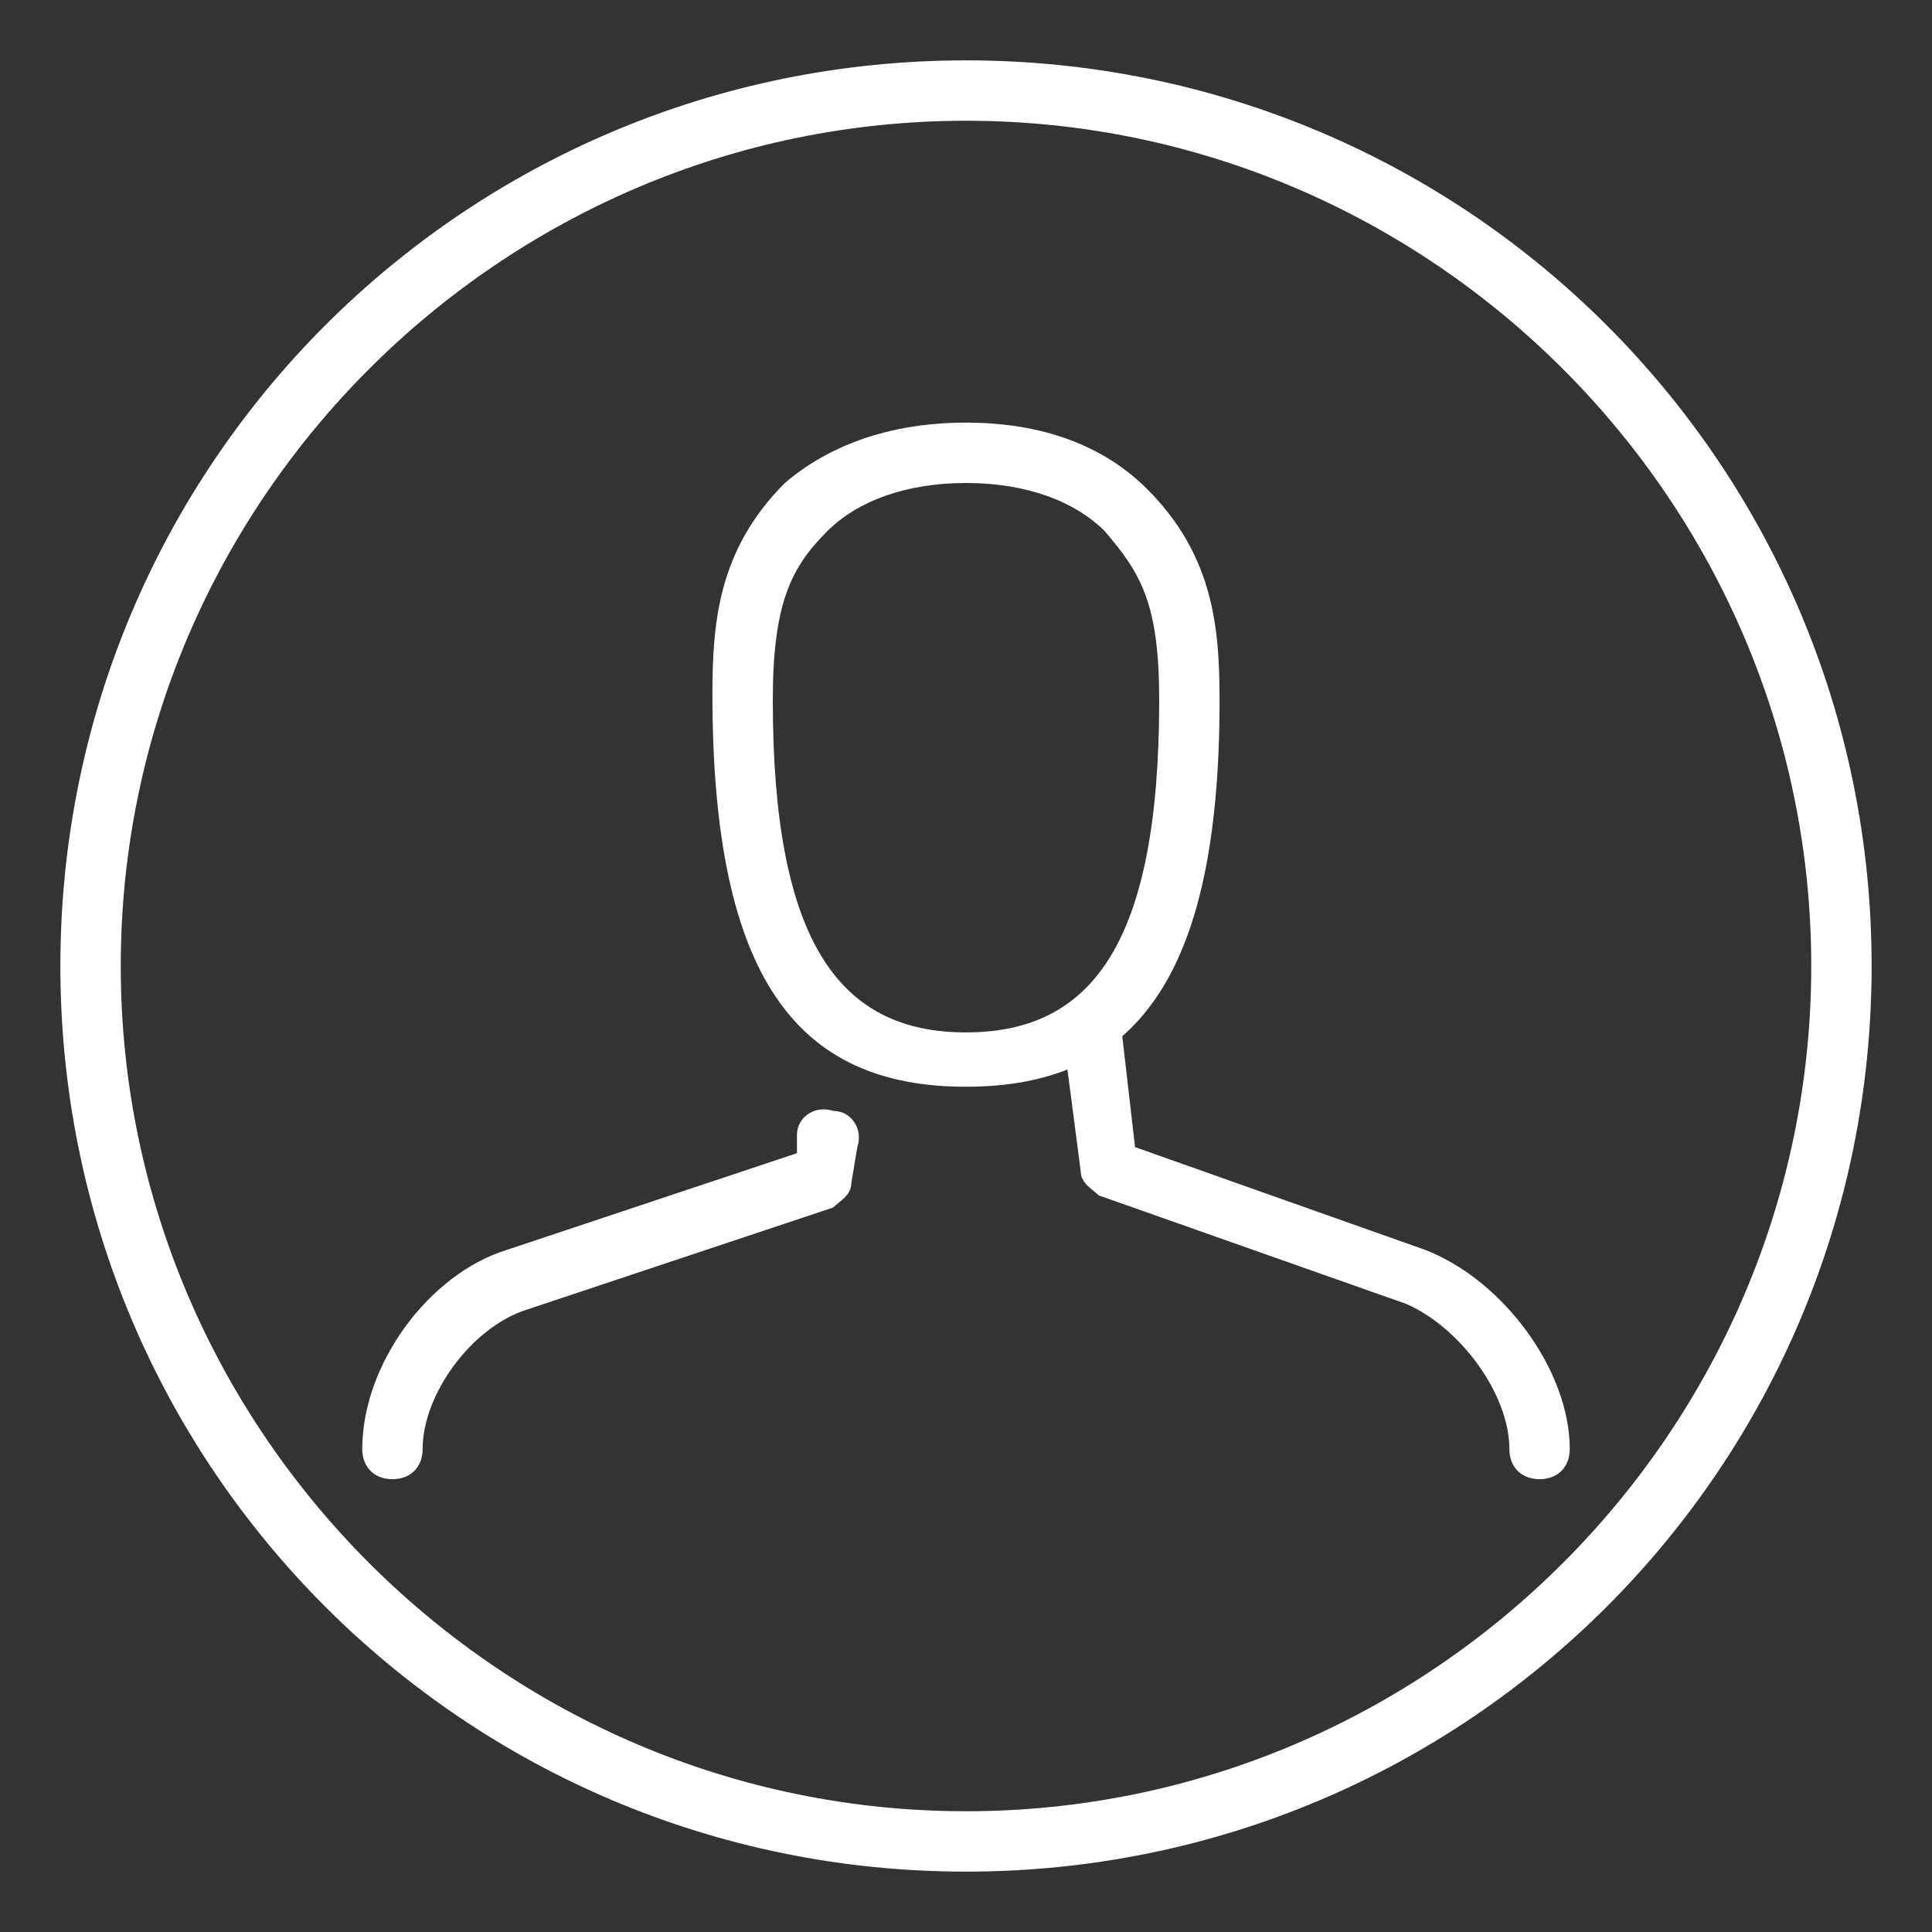 <?xml version="1.0" encoding="utf-8"?>
<!-- Generator: Adobe Illustrator 26.1.0, SVG Export Plug-In . SVG Version: 6.00 Build 0)  -->
<svg version="1.1" id="Layer_1" xmlns="http://www.w3.org/2000/svg" xmlns:xlink="http://www.w3.org/1999/xlink" x="0px" y="0px"
	 viewBox="0 0 32 32" style="enable-background:new 0 0 32 32;" xml:space="preserve">
<rect x="0" y="0" width="32" height="32" fill="#333333" stroke="none"/>
<style type="text/css">
	.st0{fill:#FFFFFF;}
</style>
<g id="profile_x2C__person">
	<g>
		<g>
			<g>
				<path class="st0" d="M16,31C7.7,31,1,24.3,1,16S7.7,1,16,1s15,6.7,15,15S24.3,31,16,31z M16,2C8.3,2,2,8.3,2,16s6.3,14,14,14
					s14-6.3,14-14S23.7,2,16,2z"/>
			</g>
		</g>
	</g>
	<g>
		<g id="team_3_">
			<g>
				<g>
					<g>
						<g>
							<path class="st0" d="M23.6,20.7l-4.8-1.7l-0.3-2.6c-0.2,0.3-0.5,0.5-0.9,0.7l0.3,2.3c0,0.2,0.2,0.3,0.3,0.4l5.1,1.8
								C24.2,22,25,23.1,25,24v0c0,0.3,0.2,0.5,0.5,0.5c0.3,0,0.5-0.2,0.5-0.5C26,22.7,24.9,21.2,23.6,20.7z"/>
						</g>
					</g>
				</g>
			</g>
			<g>
				<g>
					<g>
						<g>
							<path class="st0" d="M6.5,24.5C6.2,24.5,6,24.3,6,24v0c0-1.4,1.1-2.9,2.4-3.3l4.8-1.6l0-0.3c0-0.3,0.3-0.5,0.6-0.4
								c0.3,0,0.5,0.3,0.4,0.6l-0.1,0.6c0,0.2-0.2,0.3-0.3,0.4l-5.1,1.7C7.8,22,7,23.1,7,24v0C7,24.3,6.8,24.5,6.5,24.5z"/>
						</g>
					</g>
				</g>
			</g>
			<g>
				<g>
					<g>
						<g>
							<g>
								<path class="st0" d="M16,18c-2.8,0-4.2-1.8-4.2-6.5c0-1.2,0.1-2.4,1.2-3.5C13.7,7.4,14.7,7,16,7s2.3,0.4,3,1.1
									c1.1,1.1,1.2,2.3,1.2,3.5C20.2,16.2,18.8,18,16,18z M16,8c-1,0-1.8,0.3-2.3,0.8c-0.6,0.6-0.9,1.2-0.9,2.8
									c0,4,1.1,5.5,3.2,5.5s3.2-1.5,3.2-5.5c0-1.6-0.3-2.1-0.9-2.8C17.8,8.3,17,8,16,8z"/>
							</g>
						</g>
					</g>
				</g>
			</g>
		</g>
	</g>
</g>
</svg>
